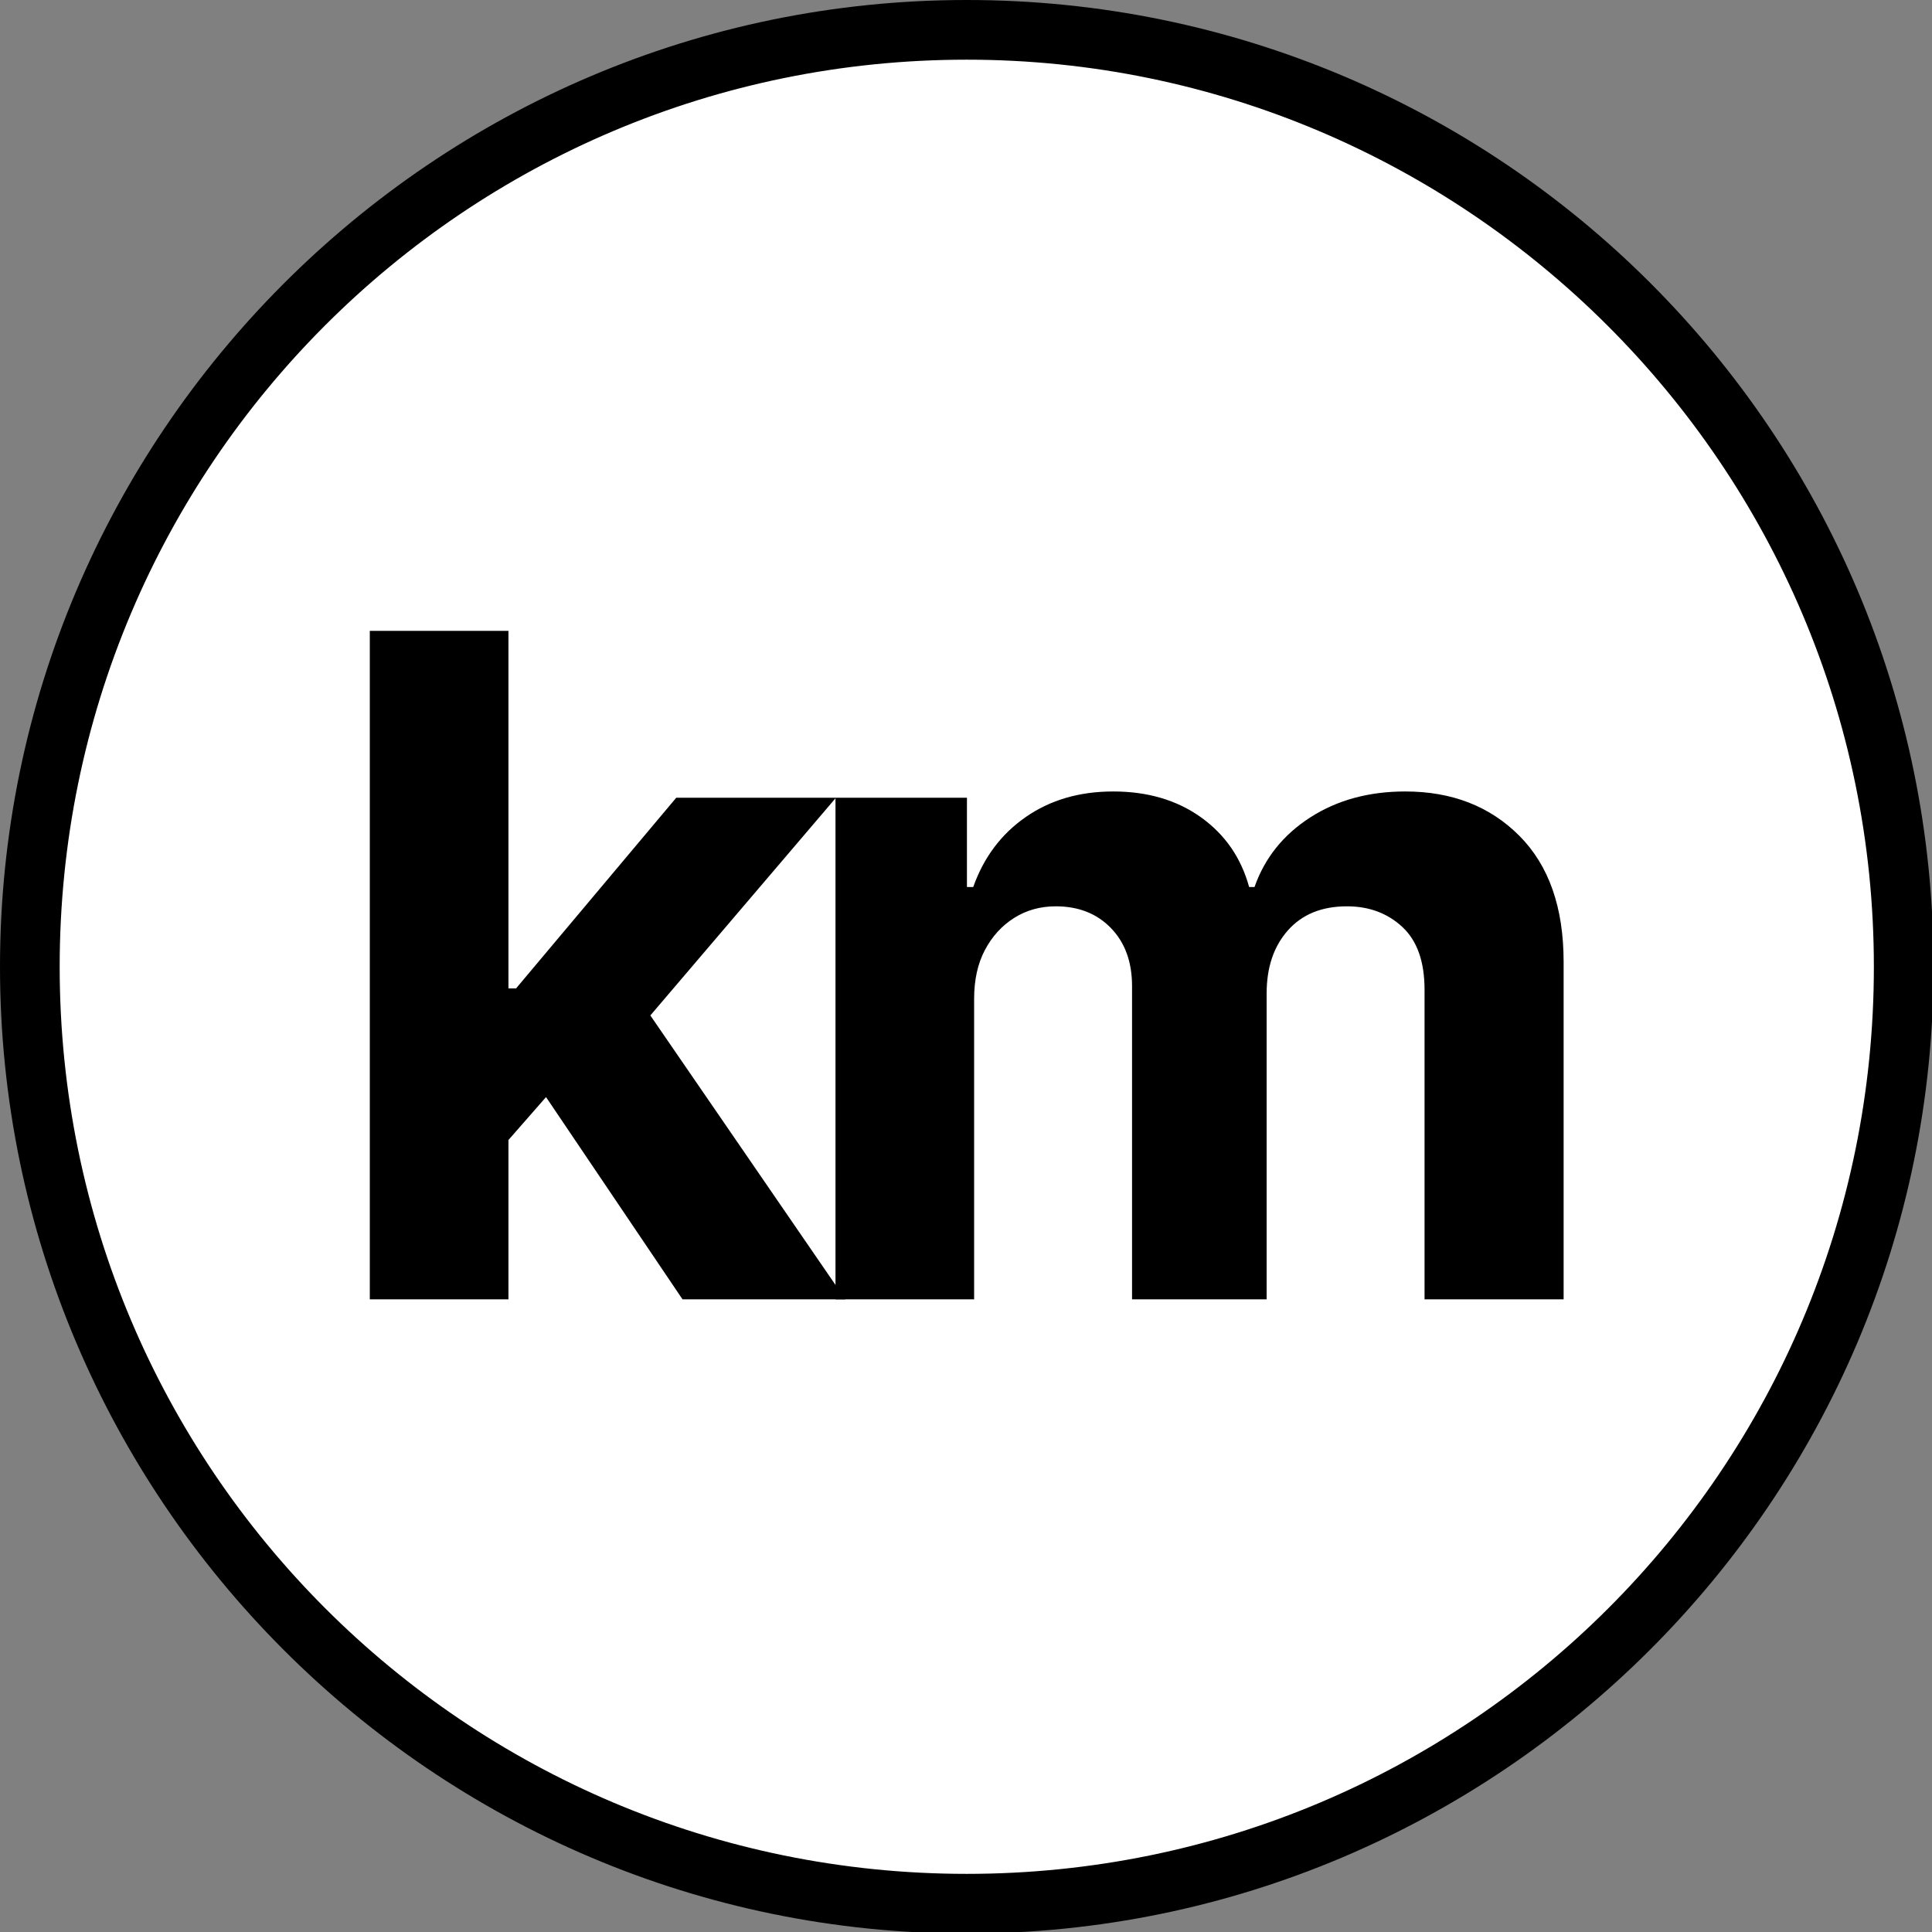 <svg xmlns="http://www.w3.org/2000/svg" version="1.1" xmlns:xlink="http://www.w3.org/1999/xlink" xmlns:svgjs="http://svgjs.dev/svgjs" width="1000" height="1000"><rect width="100%" height="100%" fill="#808080" stroke="none"/><style>
    #light-icon {
      display: inline;
    }
    #dark-icon {
      display: none;
    }

    @media (prefers-color-scheme: dark) {
      #light-icon {
        display: none;
      }
      #dark-icon {
        display: inline;
      }
    }
  </style><g id="light-icon"><svg xmlns="http://www.w3.org/2000/svg" version="1.1" xmlns:xlink="http://www.w3.org/1999/xlink" xmlns:svgjs="http://svgjs.dev/svgjs" width="1000" height="1000"><g><g transform="matrix(0.417,0,0,0.417,0,0)"><svg xmlns="http://www.w3.org/2000/svg" version="1.1" xmlns:xlink="http://www.w3.org/1999/xlink" xmlns:svgjs="http://svgjs.dev/svgjs" width="2400" height="2400"><svg xmlns="http://www.w3.org/2000/svg" xmlns:xlink="http://www.w3.org/1999/xlink" width="2400" zoomAndPan="magnify" viewBox="0 0 1800 1800" height="2400" preserveAspectRatio="xMidYMid meet" version="1.0"><defs><g></g><clipPath id="3f00c4da22"><path d="M 39.375 28.125 L 1771.875 28.125 L 1771.875 1760.625 L 39.375 1760.625 Z M 39.375 28.125 " clip-rule="nonzero"></path></clipPath><clipPath id="1bc38e9094"><path d="M 905.625 28.125 C 427.207 28.125 39.375 415.957 39.375 894.375 C 39.375 1372.793 427.207 1760.625 905.625 1760.625 C 1384.043 1760.625 1771.875 1372.793 1771.875 894.375 C 1771.875 415.957 1384.043 28.125 905.625 28.125 Z M 905.625 28.125 " clip-rule="nonzero"></path></clipPath></defs><g clip-path="url(#3f00c4da22)"><g clip-path="url(#1bc38e9094)"><path fill="#ffffff" d="M 39.375 28.125 L 1771.875 28.125 L 1771.875 1760.625 L 39.375 1760.625 Z M 39.375 28.125 " fill-opacity="1" fill-rule="nonzero"></path></g></g><path fill="#000000" d="M 900 1800 C 402.777 1800 0 1394.445 0 900 C 0 405.555 402.777 0 900 0 C 1397.223 0 1800 402.777 1800 900 C 1800 1397.223 1394.445 1800 900 1800 Z M 900 55.555 C 433.332 55.555 55.555 433.332 55.555 900 C 55.555 1366.668 433.332 1744.445 900 1744.445 C 1366.668 1744.445 1744.445 1366.668 1744.445 900 C 1744.445 433.332 1363.891 55.555 900 55.555 Z M 900 55.555 " fill-opacity="1" fill-rule="nonzero"></path><g fill="#000000" fill-opacity="1"><g transform="translate(306.262, 1209.581)"><g><path d="M 154.953 -134.484 L 155.375 -289.438 L 174.156 -289.438 L 323.266 -466.938 L 471.953 -466.938 L 271.469 -231.797 L 240.156 -231.797 Z M 38 0 L 38 -622.297 L 167.062 -622.297 L 167.062 0 Z M 329.109 0 L 192.125 -202.984 L 278.156 -294.859 L 480.719 0 Z M 329.109 0 "></path></g></g></g><g fill="#000000" fill-opacity="1"><g transform="translate(739.783, 1209.581)"><g><path d="M 38 0 L 38 -466.938 L 160.375 -466.938 L 160.375 -383.828 L 166.234 -383.828 C 175.973 -411.391 192.258 -433.102 215.094 -448.969 C 237.926 -464.844 265.07 -472.781 296.531 -472.781 C 328.551 -472.781 355.77 -464.773 378.188 -448.766 C 400.602 -432.754 415.566 -411.109 423.078 -383.828 L 428.094 -383.828 C 437.562 -410.836 454.82 -432.414 479.875 -448.562 C 504.926 -464.707 534.441 -472.781 568.422 -472.781 C 611.848 -472.781 647.273 -459 674.703 -431.438 C 702.129 -403.875 715.844 -364.754 715.844 -314.078 L 715.844 0 L 586.375 0 L 586.375 -288.188 C 586.375 -314.352 579.484 -333.836 565.703 -346.641 C 551.922 -359.453 534.727 -365.859 514.125 -365.859 C 490.738 -365.859 472.43 -358.41 459.203 -343.516 C 445.984 -328.617 439.375 -309.062 439.375 -284.844 L 439.375 0 L 314.078 0 L 314.078 -291.531 C 314.078 -314.082 307.531 -332.109 294.438 -345.609 C 281.352 -359.109 264.234 -365.859 243.078 -365.859 C 228.598 -365.859 215.648 -362.238 204.234 -355 C 192.816 -347.77 183.766 -337.816 177.078 -325.141 C 170.398 -312.473 167.062 -297.367 167.062 -279.828 L 167.062 0 Z M 38 0 "></path></g></g></g></svg></svg></g></g></svg></g><g id="dark-icon"><svg xmlns="http://www.w3.org/2000/svg" version="1.1" xmlns:xlink="http://www.w3.org/1999/xlink" xmlns:svgjs="http://svgjs.dev/svgjs" width="1000" height="1000"><g><g transform="matrix(0.417,0,0,0.417,0,0)"><svg xmlns="http://www.w3.org/2000/svg" version="1.1" xmlns:xlink="http://www.w3.org/1999/xlink" xmlns:svgjs="http://svgjs.dev/svgjs" width="2400" height="2400"><svg xmlns="http://www.w3.org/2000/svg" xmlns:xlink="http://www.w3.org/1999/xlink" width="2400" zoomAndPan="magnify" viewBox="0 0 1800 1800" height="2400" preserveAspectRatio="xMidYMid meet" version="1.0"><defs><g></g><clipPath id="d6dcb1251d"><path d="M 39.375 28.125 L 1771.875 28.125 L 1771.875 1760.625 L 39.375 1760.625 Z M 39.375 28.125 " clip-rule="nonzero"></path></clipPath><clipPath id="6599e04756"><path d="M 905.625 28.125 C 427.207 28.125 39.375 415.957 39.375 894.375 C 39.375 1372.793 427.207 1760.625 905.625 1760.625 C 1384.043 1760.625 1771.875 1372.793 1771.875 894.375 C 1771.875 415.957 1384.043 28.125 905.625 28.125 Z M 905.625 28.125 " clip-rule="nonzero"></path></clipPath></defs><g clip-path="url(#d6dcb1251d)"><g clip-path="url(#6599e04756)"><path fill="#000000" d="M 39.375 28.125 L 1771.875 28.125 L 1771.875 1760.625 L 39.375 1760.625 Z M 39.375 28.125 " fill-opacity="1" fill-rule="nonzero"></path></g></g><path fill="#ffffff" d="M 900 1800 C 402.777 1800 0 1394.445 0 900 C 0 405.555 402.777 0 900 0 C 1397.223 0 1800 402.777 1800 900 C 1800 1397.223 1394.445 1800 900 1800 Z M 900 55.555 C 433.332 55.555 55.555 433.332 55.555 900 C 55.555 1366.668 433.332 1744.445 900 1744.445 C 1366.668 1744.445 1744.445 1366.668 1744.445 900 C 1744.445 433.332 1363.891 55.555 900 55.555 Z M 900 55.555 " fill-opacity="1" fill-rule="nonzero"></path><g fill="#ffffff" fill-opacity="1"><g transform="translate(306.262, 1209.581)"><g><path d="M 154.953 -134.484 L 155.375 -289.438 L 174.156 -289.438 L 323.266 -466.938 L 471.953 -466.938 L 271.469 -231.797 L 240.156 -231.797 Z M 38 0 L 38 -622.297 L 167.062 -622.297 L 167.062 0 Z M 329.109 0 L 192.125 -202.984 L 278.156 -294.859 L 480.719 0 Z M 329.109 0 "></path></g></g></g><g fill="#ffffff" fill-opacity="1"><g transform="translate(739.783, 1209.581)"><g><path d="M 38 0 L 38 -466.938 L 160.375 -466.938 L 160.375 -383.828 L 166.234 -383.828 C 175.973 -411.391 192.258 -433.102 215.094 -448.969 C 237.926 -464.844 265.07 -472.781 296.531 -472.781 C 328.551 -472.781 355.77 -464.773 378.188 -448.766 C 400.602 -432.754 415.566 -411.109 423.078 -383.828 L 428.094 -383.828 C 437.562 -410.836 454.82 -432.414 479.875 -448.562 C 504.926 -464.707 534.441 -472.781 568.422 -472.781 C 611.848 -472.781 647.273 -459 674.703 -431.438 C 702.129 -403.875 715.844 -364.754 715.844 -314.078 L 715.844 0 L 586.375 0 L 586.375 -288.188 C 586.375 -314.352 579.484 -333.836 565.703 -346.641 C 551.922 -359.453 534.727 -365.859 514.125 -365.859 C 490.738 -365.859 472.43 -358.41 459.203 -343.516 C 445.984 -328.617 439.375 -309.062 439.375 -284.844 L 439.375 0 L 314.078 0 L 314.078 -291.531 C 314.078 -314.082 307.531 -332.109 294.438 -345.609 C 281.352 -359.109 264.234 -365.859 243.078 -365.859 C 228.598 -365.859 215.648 -362.238 204.234 -355 C 192.816 -347.77 183.766 -337.816 177.078 -325.141 C 170.398 -312.473 167.062 -297.367 167.062 -279.828 L 167.062 0 Z M 38 0 "></path></g></g></g></svg></svg></g></g></svg></g></svg>